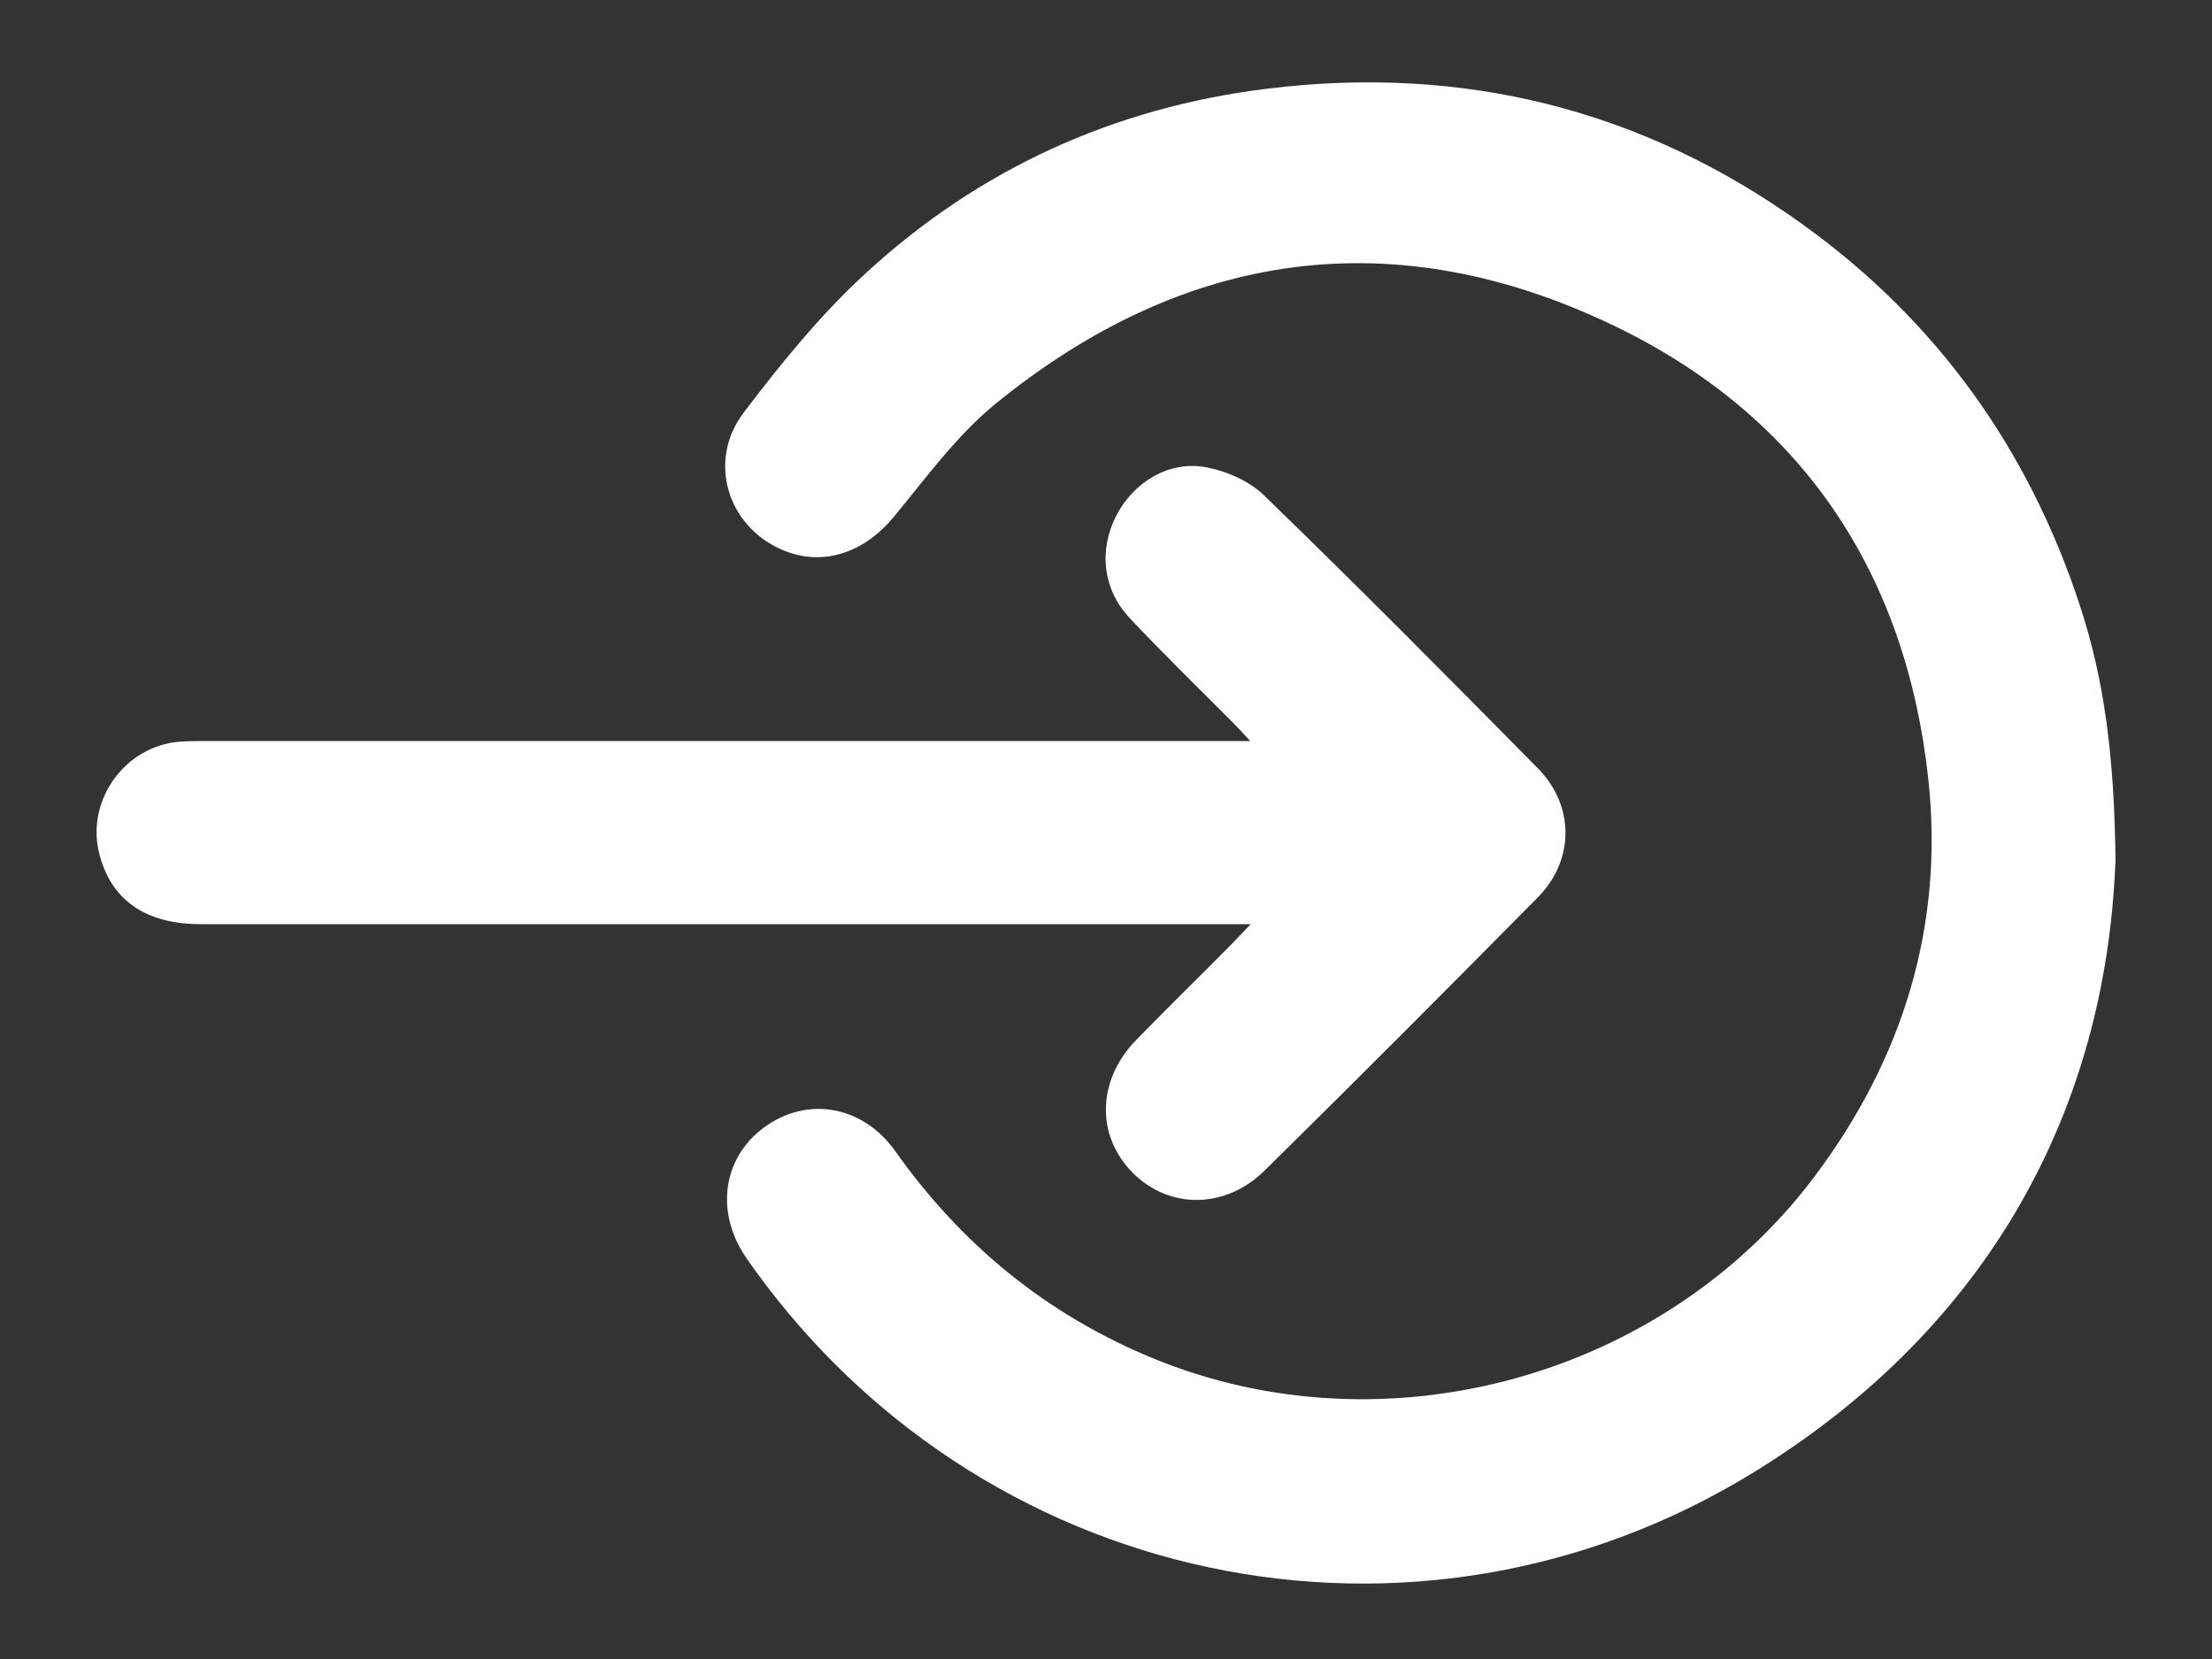 <svg id="Layer_1" xmlns="http://www.w3.org/2000/svg" version="1.1" viewBox="0 0 100 75">
  <rect x="0" y="0" width="100" height="75" fill="#333333" stroke="none"/>
  <defs>
    <style>
      .st0 {
        fill: #ffffff;
      }
    </style>
  </defs>
  <path class="st0" d="M95.63,39.02c-.44,11.04-5.61,20.9-16.25,27.48-15.43,9.55-35.26,5.28-45.62-9.6-1.44-2.06-1.11-4.54.78-5.93,1.93-1.42,4.45-1.02,5.94,1.08,3,4.23,6.83,7.37,11.63,9.35,10.53,4.34,23.13.86,29.95-8.25,3.98-5.32,5.82-11.31,5.12-17.88-.99-9.29-5.66-16.38-14.08-20.48-9.98-4.85-19.5-3.54-28.1,3.47-1.74,1.42-3.12,3.32-4.57,5.08-1.39,1.69-3.29,2.31-5.13,1.49-2.43-1.08-3.33-4.02-1.67-6.19,1.68-2.21,3.46-4.41,5.5-6.28,5.12-4.72,11.24-7.5,18.15-8.35,8.85-1.09,16.99.92,24.25,6.16,6.05,4.36,10.18,10.14,12.5,17.21,1.09,3.32,1.56,6.76,1.61,11.65Z"/>
  <path class="st0" d="M56.53,41.78h-1.3c-15.38,0-30.77,0-46.15,0-2.51,0-4.08-1.1-4.6-3.22-.59-2.39,1.17-4.83,3.63-5.03.44-.03.89-.03,1.34-.03,15.29,0,30.59,0,45.88,0h1.19c-.35-.38-.55-.6-.77-.82-1.57-1.58-3.17-3.13-4.69-4.75-1.22-1.31-1.39-3.08-.59-4.63.78-1.5,2.36-2.48,4.03-2.18.94.17,1.97.62,2.65,1.28,4.18,4.05,8.28,8.18,12.37,12.33,1.67,1.69,1.67,4.15,0,5.84-4.09,4.14-8.2,8.26-12.35,12.35-1.79,1.76-4.34,1.75-5.98.08-1.65-1.68-1.59-4.17.17-5.98,1.45-1.49,2.94-2.94,4.4-4.42.2-.21.4-.42.77-.81Z"/>
</svg>